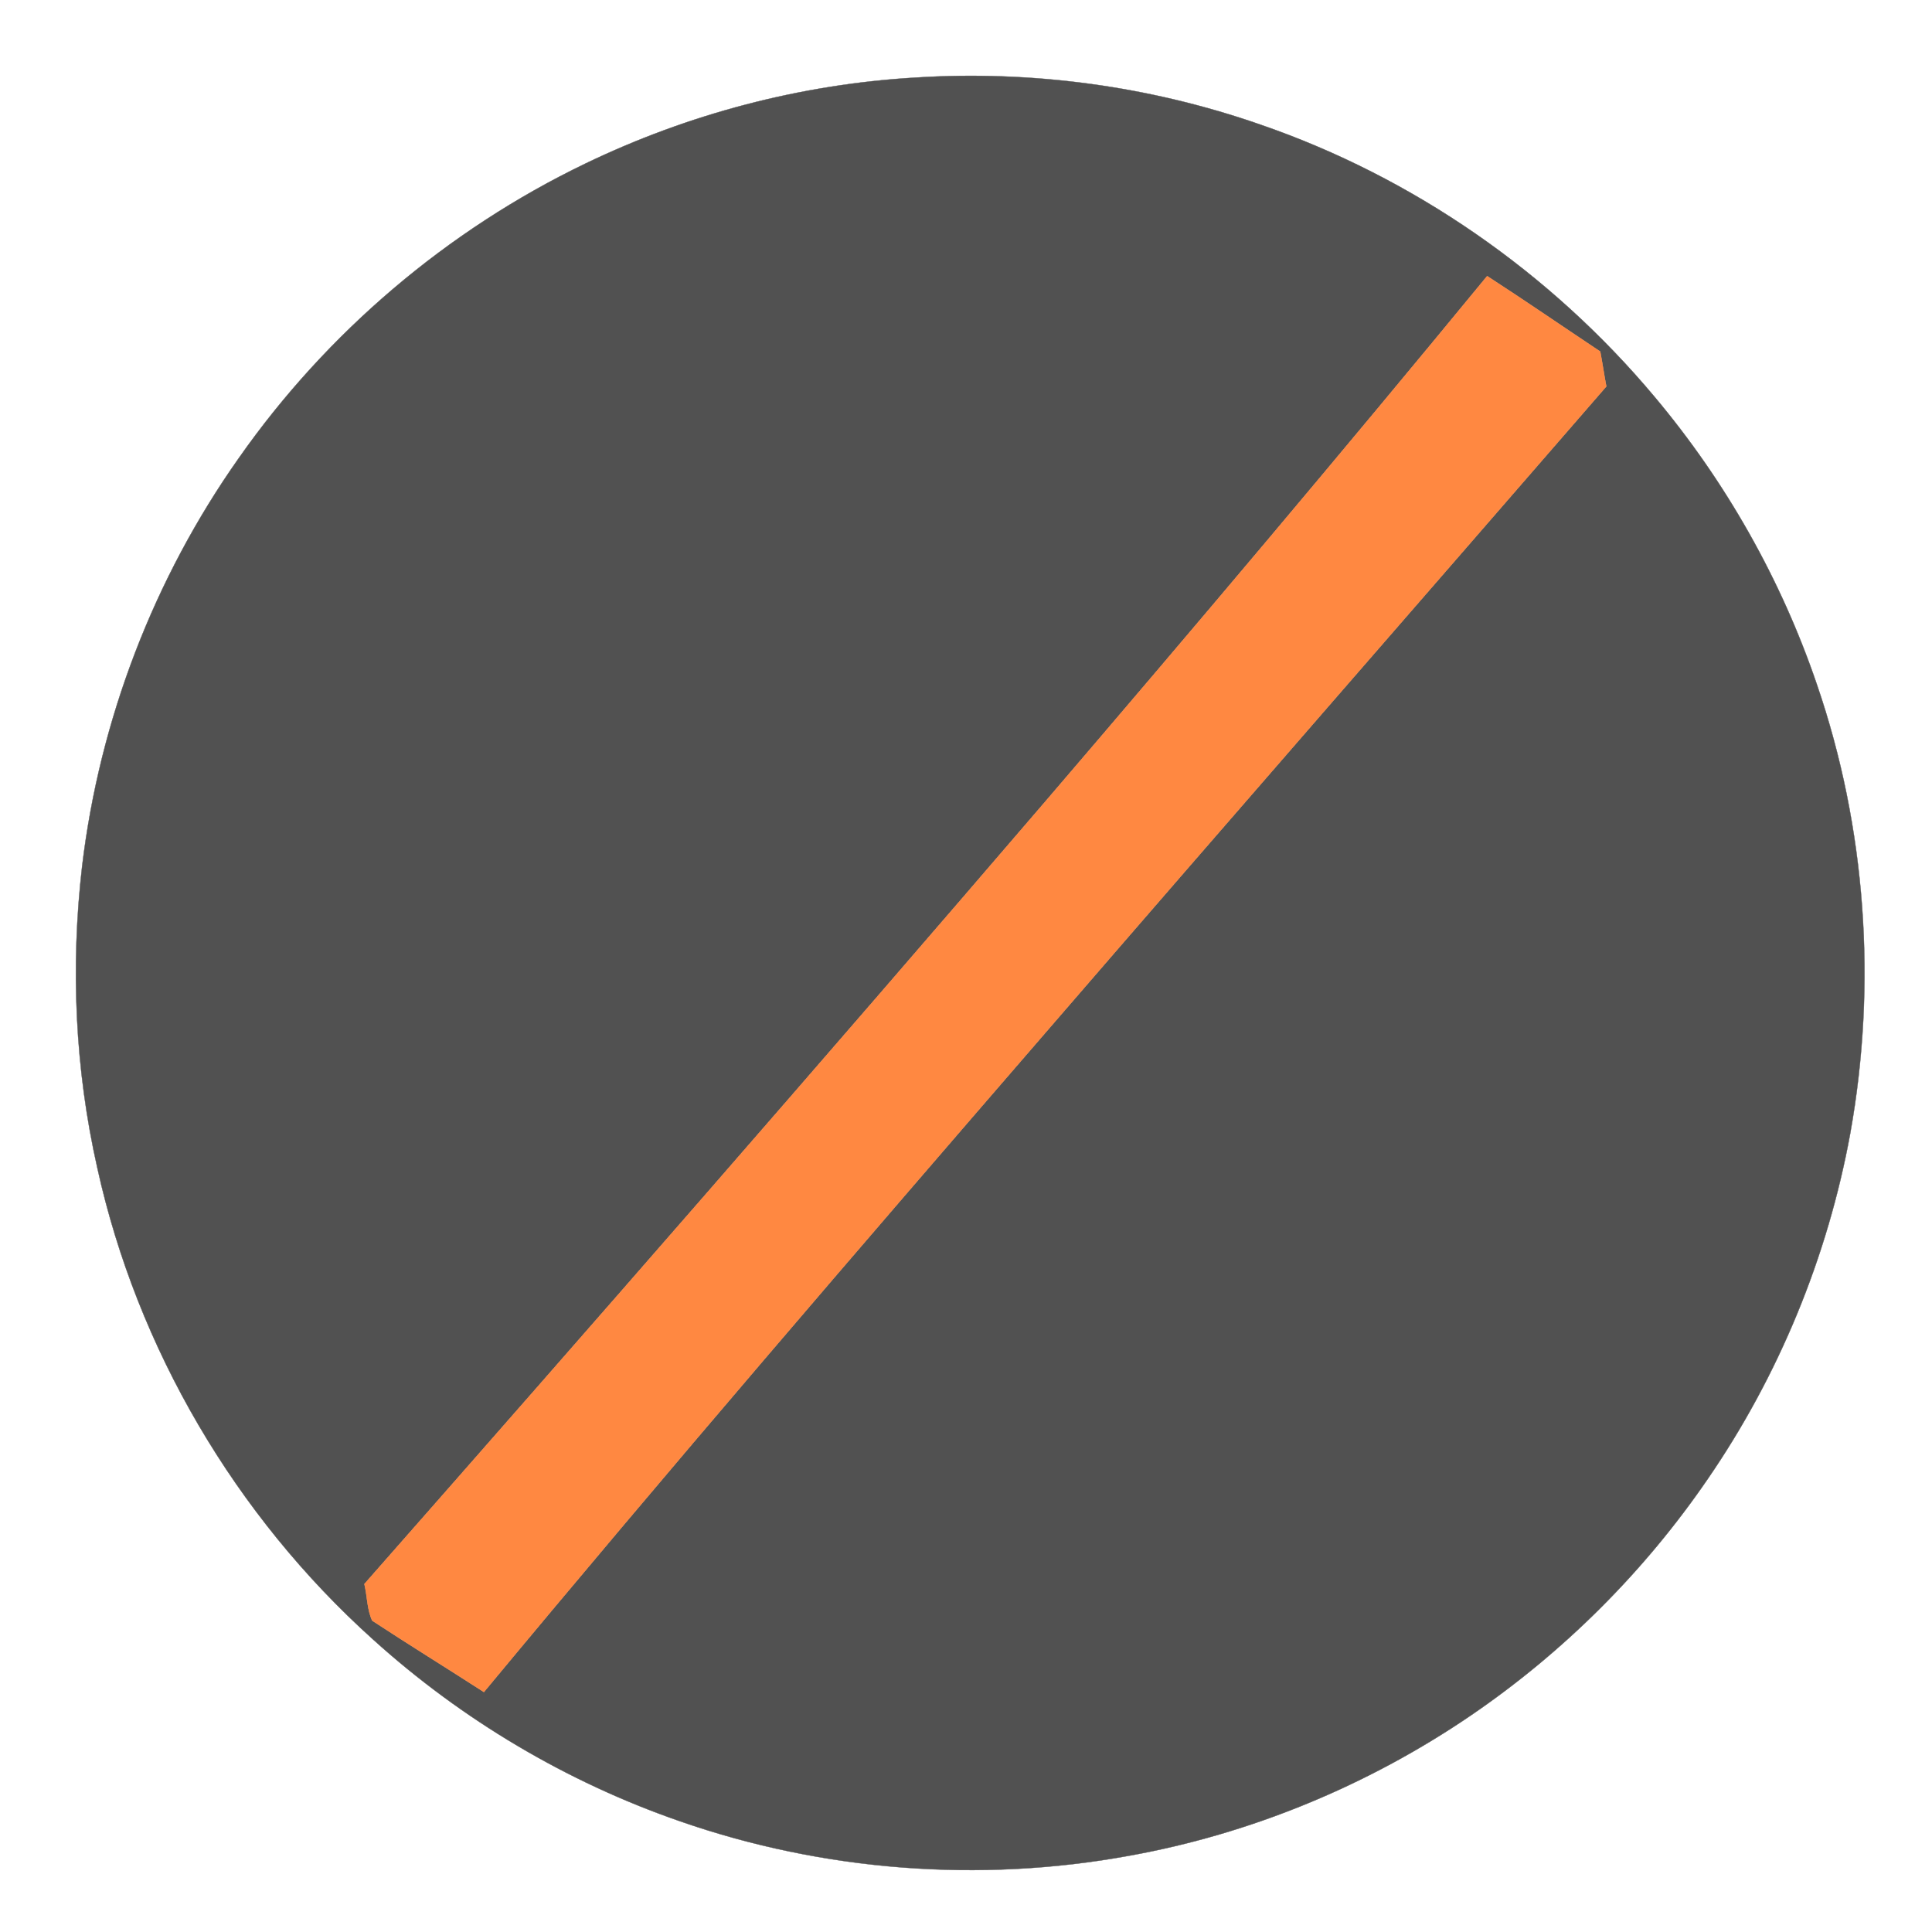 <?xml version="1.0" encoding="UTF-8" ?>
<!DOCTYPE svg PUBLIC "-//W3C//DTD SVG 1.1//EN" "http://www.w3.org/Graphics/SVG/1.1/DTD/svg11.dtd">
<svg width="600pt" height="600pt" viewBox="0 0 600 600" version="1.1" xmlns="http://www.w3.org/2000/svg">
<path fill="#515151" stroke="#515151" stroke-width="0.094" opacity="1.00" d=" M 284.23 24.10 C 320.42 21.80 357.08 26.73 391.33 38.67 C 438.84 55.00 481.57 84.70 513.80 123.19 C 535.95 149.54 553.19 180.03 564.27 212.63 C 579.56 257.18 582.92 305.66 574.61 351.98 C 567.59 390.37 552.41 427.25 530.29 459.40 C 510.61 488.12 485.54 513.13 456.78 532.74 C 424.91 554.46 388.49 569.53 350.51 576.34 C 304.17 584.80 255.66 581.10 211.17 565.60 C 176.03 553.44 143.42 534.08 115.85 509.14 C 73.12 470.71 42.59 418.83 30.22 362.67 C 23.29 332.02 21.88 300.19 25.51 268.99 C 30.93 223.57 47.82 179.58 74.20 142.22 C 101.51 103.27 138.90 71.46 181.76 50.82 C 213.75 35.40 248.76 26.17 284.23 24.10 M 324.75 248.80 C 254.79 330.34 184.14 411.28 113.17 491.93 C 114.07 495.67 113.98 499.85 115.60 503.30 C 127.06 510.82 138.75 518.03 150.28 525.47 C 207.68 456.29 266.34 388.15 325.15 320.15 C 382.89 253.30 440.98 186.75 498.85 120.01 C 498.17 116.41 497.64 112.78 496.96 109.18 C 485.25 101.38 473.66 93.40 461.85 85.75 C 416.76 140.61 370.96 194.88 324.75 248.80 Z" />
<path fill="#ff8841" stroke="#ff8841" stroke-width="0.094" opacity="1.00" d=" M 324.75 248.80 C 370.96 194.88 416.76 140.61 461.85 85.75 C 473.66 93.40 485.25 101.38 496.96 109.18 C 497.64 112.78 498.17 116.41 498.85 120.01 C 440.98 186.75 382.89 253.30 325.15 320.15 C 266.34 388.15 207.68 456.29 150.28 525.47 C 138.75 518.03 127.06 510.82 115.60 503.30 C 113.98 499.85 114.07 495.67 113.17 491.93 C 184.14 411.28 254.79 330.34 324.75 248.80 Z" />
</svg>
